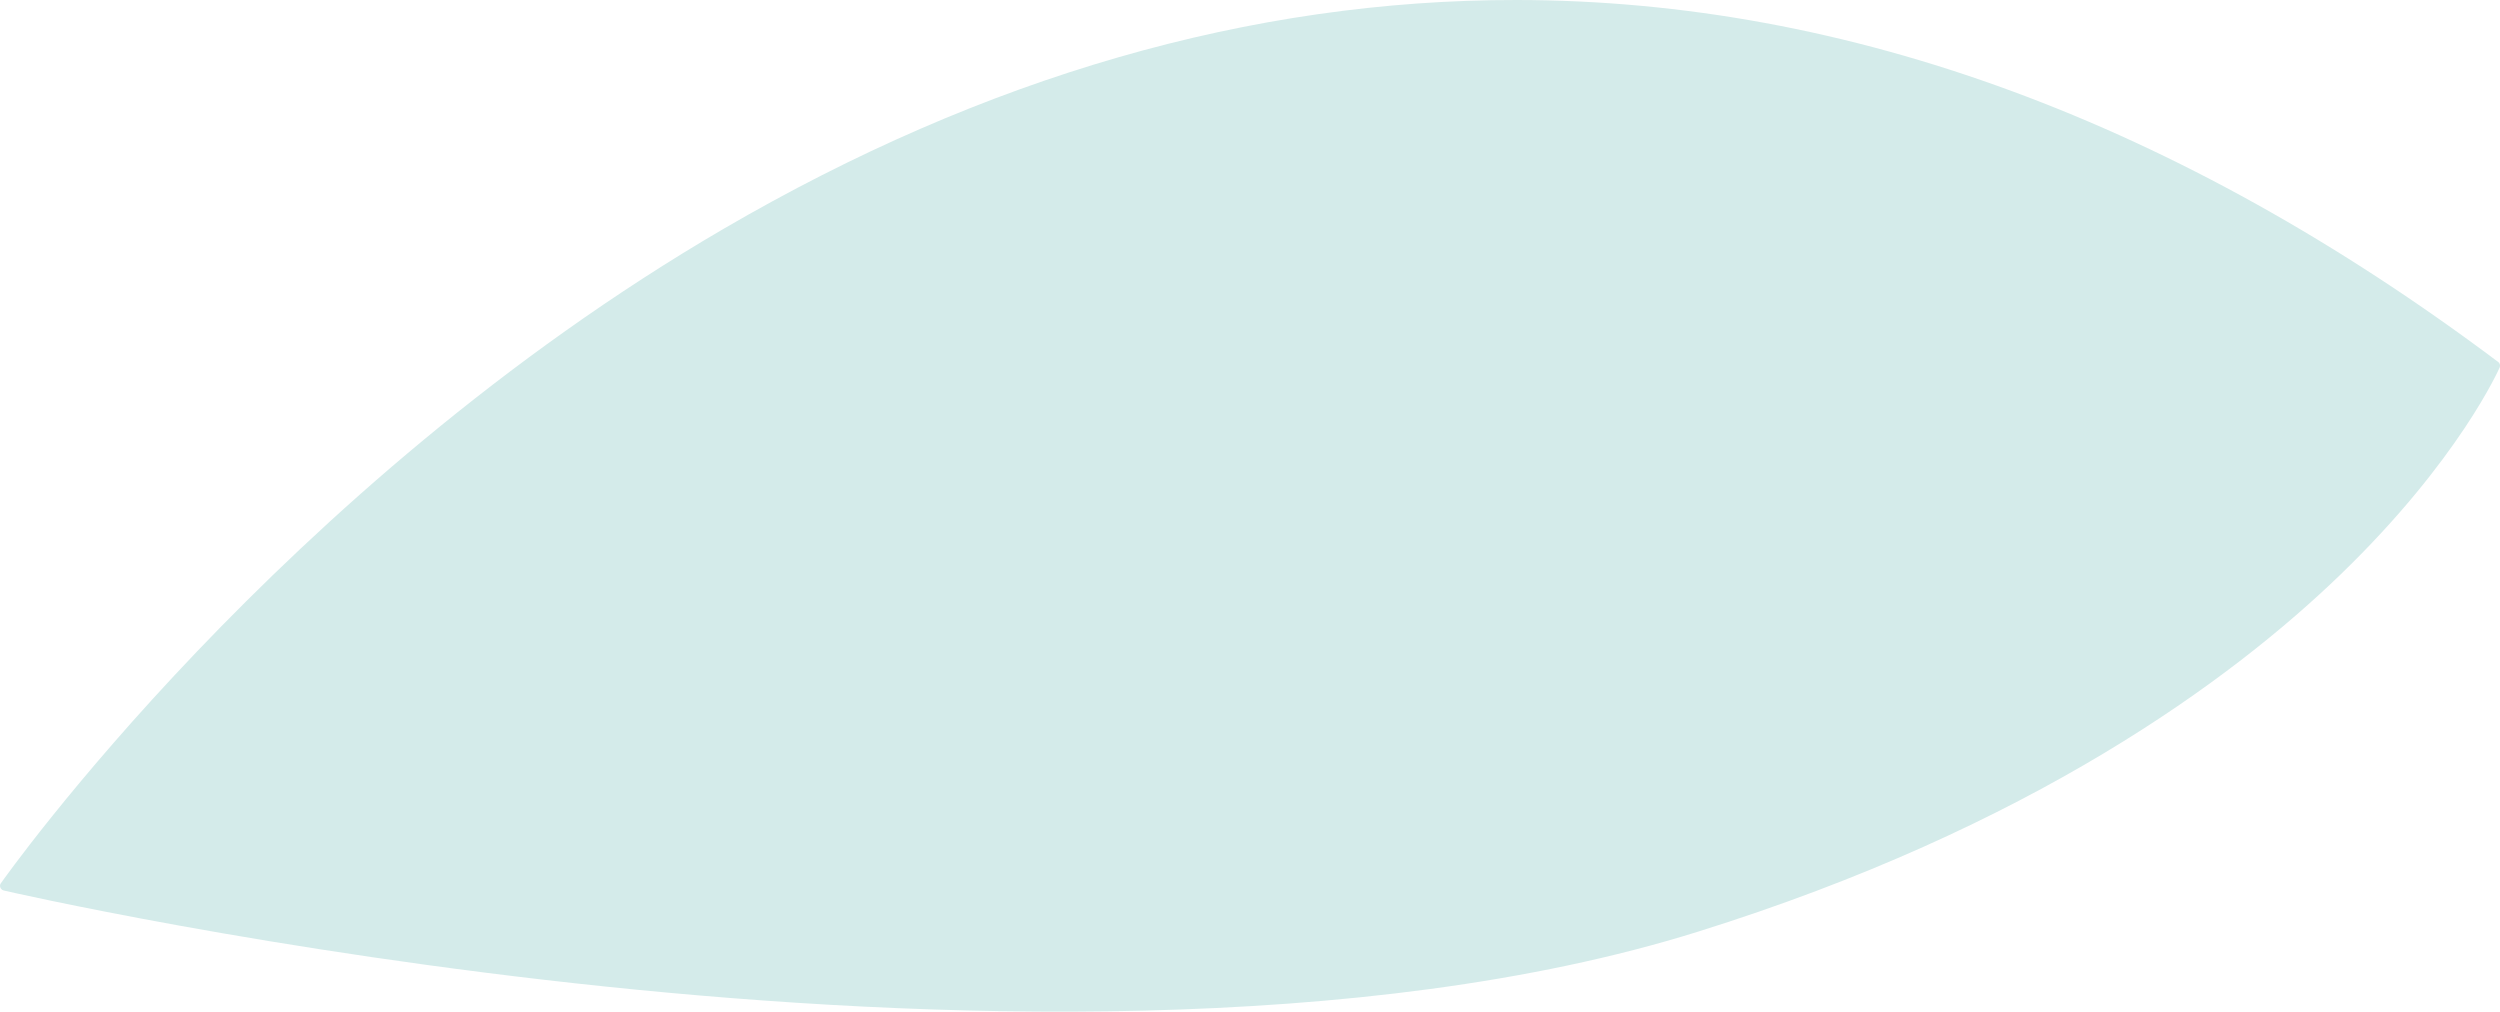 <?xml version="1.0" encoding="UTF-8"?><svg id="Calque_1" xmlns="http://www.w3.org/2000/svg" viewBox="0 0 446.91 180.86"><defs><style>.cls-1{fill:#d4ebea;}</style></defs><path class="cls-1" d="M446.56,64.69C389.45,21.83,330.43,.06,271.13,0c-47.43-.05-95.12,13.71-141.75,40.89C50.05,87.14,.62,157.23,.13,157.93c-.15,.21-.17,.5-.06,.75,.03,.07,.07,.14,.12,.2,.12,.16,.29,.27,.48,.31,.47,.11,47.51,10.94,108.04,17.22,55.89,5.8,135.04,8.81,194.73-9.83,59.7-18.64,95.5-45.05,115.02-63.93,21.19-20.49,28.33-36.82,28.4-36.98,.14-.34,.02-.76-.29-.99Z"/></svg>